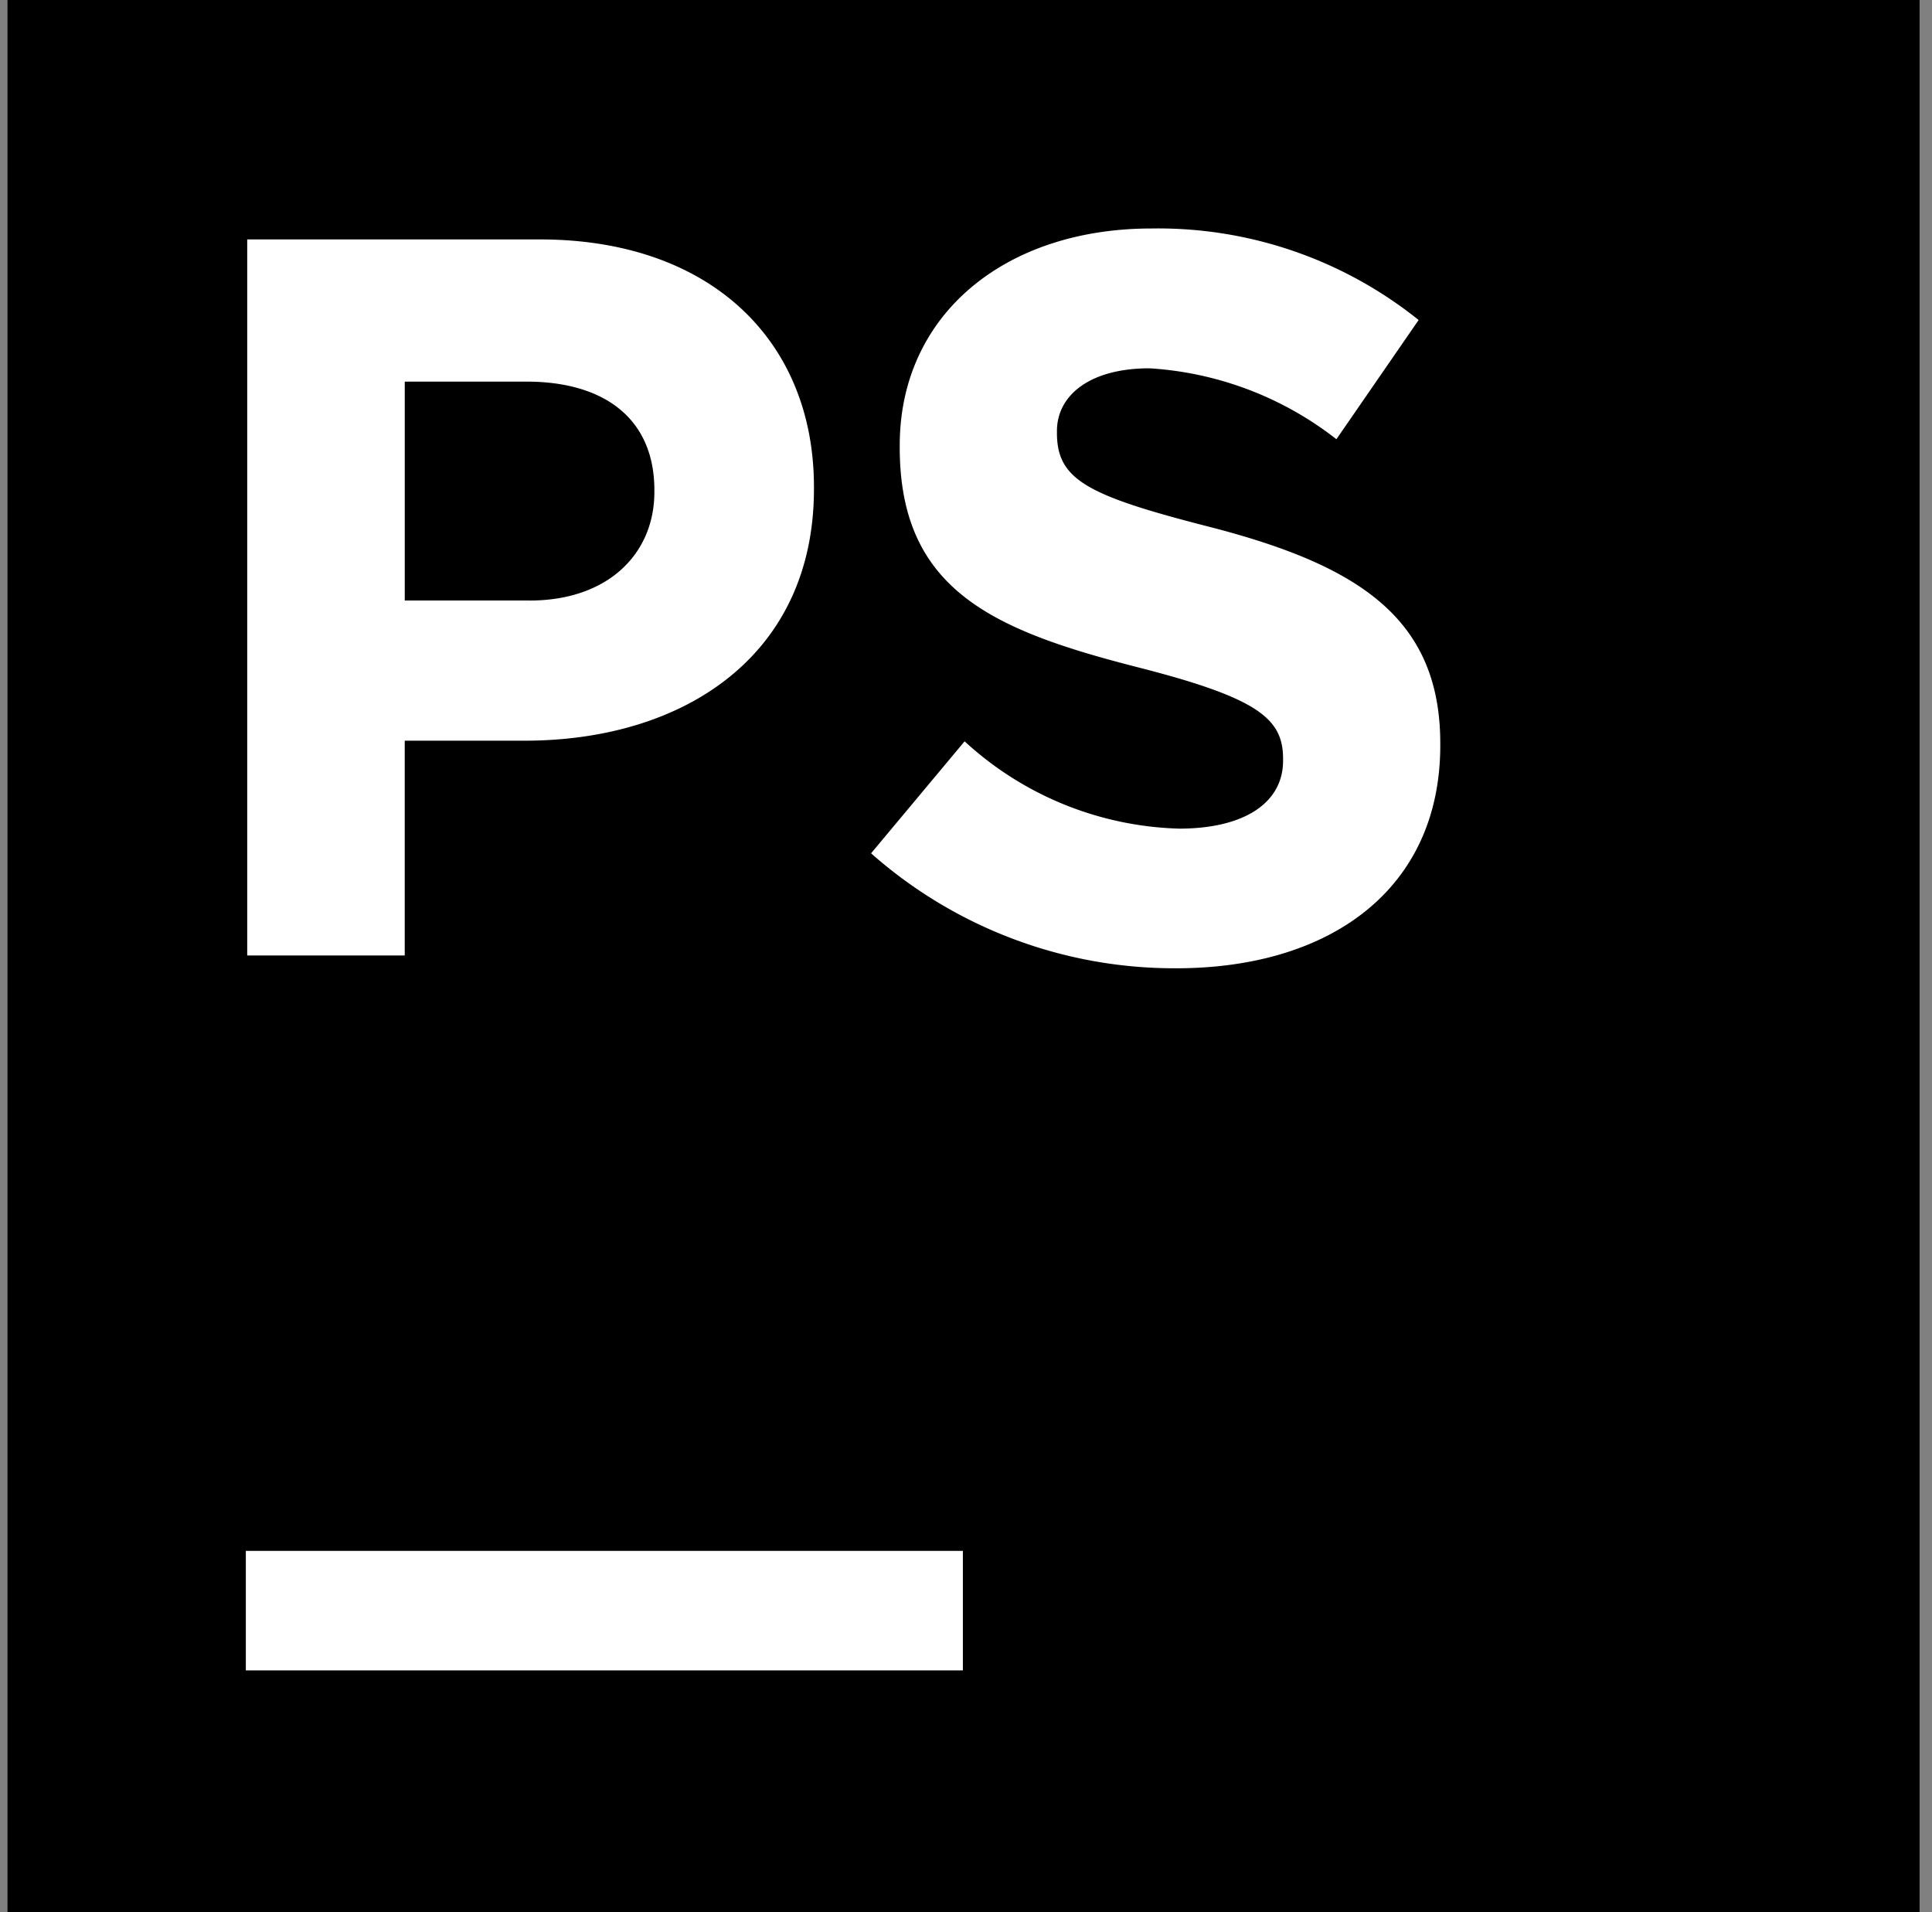 <svg viewBox="0 0 97 96" fill="none" xmlns="http://www.w3.org/2000/svg"><rect x="0" y="0" width="97" height="96" fill="#808080" stroke="none"/><g clip-path="url(#a)"><path d="M.377 0h96v96h-96V0Z" fill="#000"/><path d="M12.343 77.862h36v6h-36v-6ZM43.734 42.84l4.696-5.622a16.574 16.574 0 0 0 10.776 4.383c3.255 0 5.213-1.288 5.213-3.408v-.101c0-2.01-1.238-3.044-7.274-4.587-7.274-1.857-11.971-3.874-11.972-11.038v-.11c0-6.545 5.264-10.886 12.64-10.886a20.891 20.891 0 0 1 13.412 4.595l-4.128 5.985a16.908 16.908 0 0 0-9.385-3.56c-3.044 0-4.646 1.39-4.646 3.145v.102c0 2.373 1.552 3.154 7.792 4.747 7.324 1.908 11.453 4.544 11.454 10.835v.102c0 7.172-5.467 11.19-13.259 11.19a22.984 22.984 0 0 1-15.32-5.773M12.412 12.02h14.69c8.576 0 13.764 5.085 13.764 12.428v.103c0 8.32-6.471 12.635-14.535 12.635h-6.01V47.97h-7.909V12.02Zm14.176 18.13c3.955 0 6.266-2.363 6.266-5.445v-.103c0-3.543-2.465-5.443-6.42-5.443h-6.112v10.99h6.266Z" fill="#fff"/></g><defs><clipPath id="a"><path fill="#fff" d="M.377 0h96v96h-96z"/></clipPath></defs></svg>